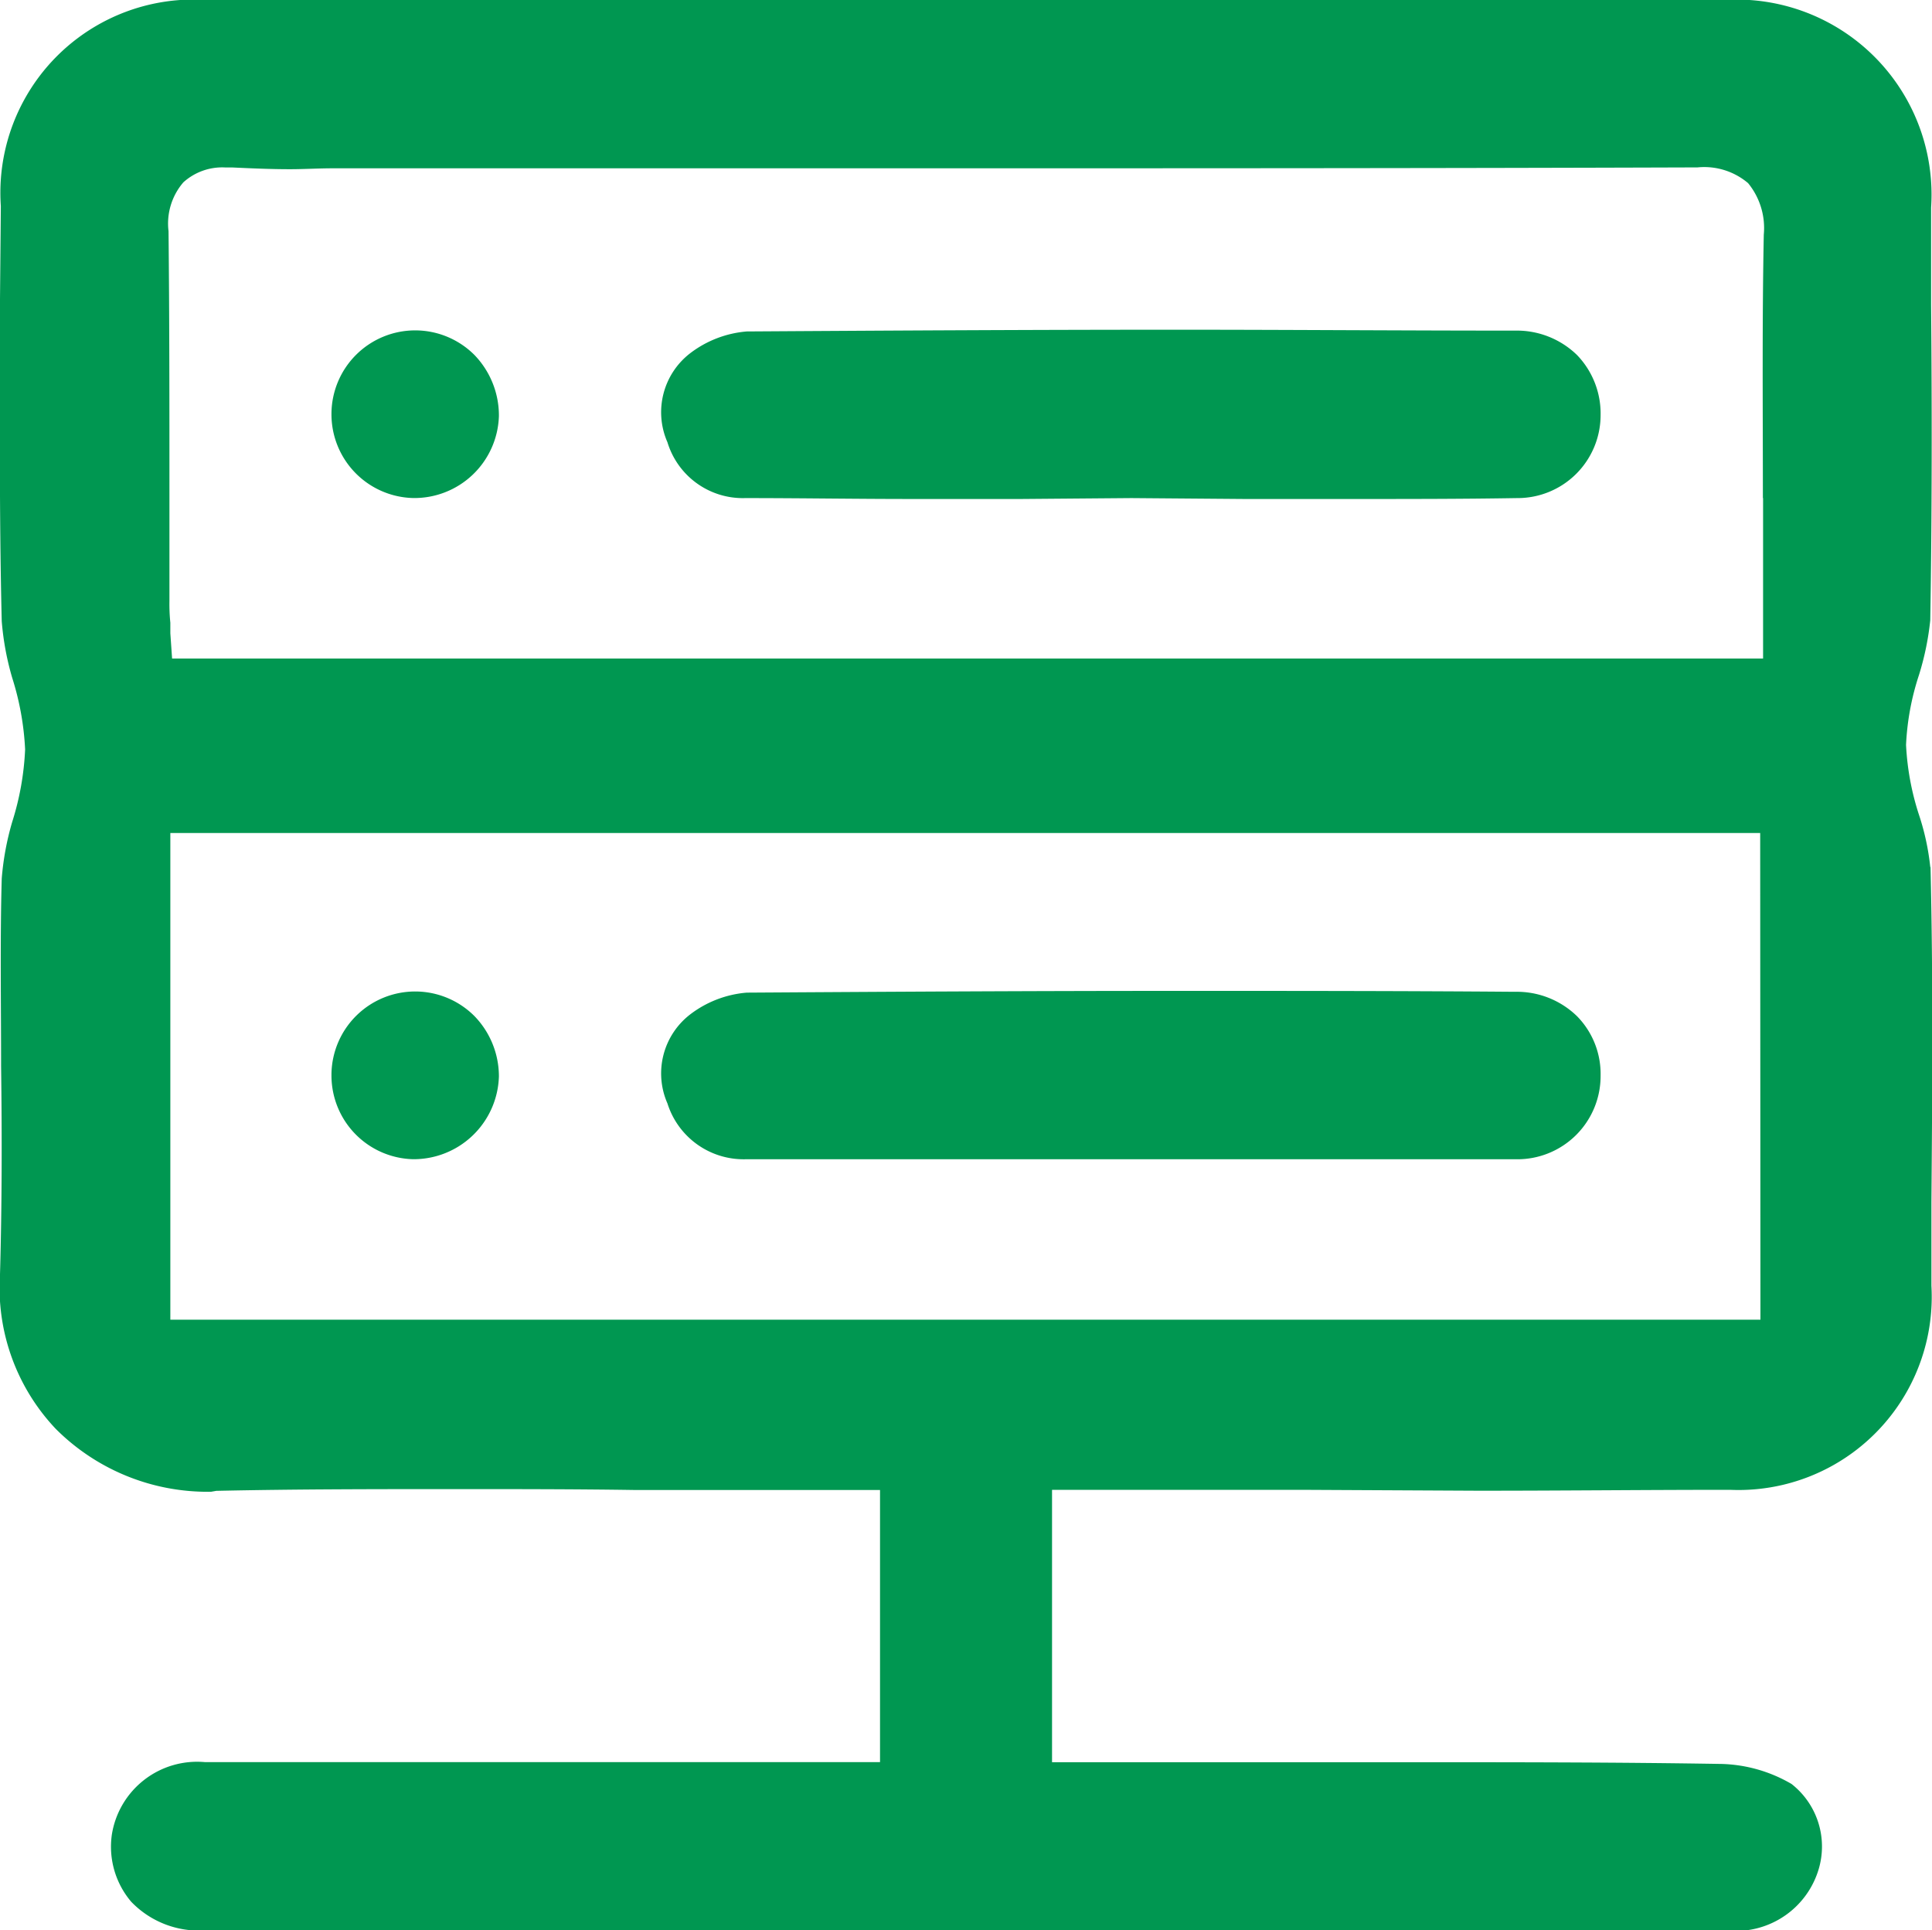 <svg xmlns="http://www.w3.org/2000/svg" xmlns:xlink="http://www.w3.org/1999/xlink" width="30" height="29.969" viewBox="0 0 30 29.969">
	<defs>
		<clipPath id="clip-path">
			<rect id="Прямоугольник_224" data-name="Прямоугольник 224" width="30" height="29.969" fill="#009751"/>
		</clipPath>
	</defs>
	<g id="Сгруппировать_299" data-name="Сгруппировать 299" clip-path="url(#clip-path)">
		<path id="Контур_476" data-name="Контур 476" d="M29.973,13.461a3.818,3.818,0,0,0-.176-.813,4.144,4.144,0,0,1-.2-1.083,4.041,4.041,0,0,1,.2-1.083,4.355,4.355,0,0,0,.176-.853C30,8,30,6.338,29.986,4.74V3.223A3.028,3.028,0,0,0,26.763,0H3.213a3,3,0,0,0-3.2,3.2L0,4.645c0,1.639-.014,3.331.027,5a4.338,4.338,0,0,0,.163.88,4.347,4.347,0,0,1,.2,1.11,4.345,4.345,0,0,1-.2,1.124,4.338,4.338,0,0,0-.163.88C0,14.6.017,15.587.017,16.549.031,17.6.031,18.7,0,19.785a3.185,3.185,0,0,0,.867,2.4,3.33,3.33,0,0,0,2.411.975l.081-.014c1.246-.027,2.492-.027,3.724-.027.934,0,1.855,0,2.79.014h3.792v4.225H3.186a1.34,1.34,0,0,0-1.449,1.124,1.319,1.319,0,0,0,.3,1.043,1.457,1.457,0,0,0,1.1.447H27.088a1.342,1.342,0,0,0,1.151-.948,1.233,1.233,0,0,0-.42-1.327,2.268,2.268,0,0,0-1.083-.311c-1.625-.027-3.25-.027-4.875-.027H16.336V23.13H20.2l2.763.014c1.3,0,2.6-.014,3.9-.014a3,3,0,0,0,3.128-3.169v-1.3c.014-1.706.027-3.467-.014-5.2m-2.641,7.028H2.645V12.933H27.332Zm.041-12.757v2.492H2.672l-.027-.393V9.669a2.945,2.945,0,0,1-.014-.339V7.665c0-1.368,0-2.722-.014-4.076a.98.98,0,0,1,.23-.758A.9.9,0,0,1,3.5,2.6h.108c.3.014.6.027.894.027.217,0,.447-.014.664-.014h8.775c4.144,0,8.274,0,12.418-.014a1.053,1.053,0,0,1,.785.244,1.1,1.1,0,0,1,.244.8c-.027,1.368-.014,2.736-.014,4.09" transform="translate(0 0)" fill="#009751"/>
		<path id="Контур_477" data-name="Контур 477" d="M22.167,5.107a1.289,1.289,0,0,1-1.3,1.287c-.826.014-1.666.014-2.492.014H16.628l-1.747-.014-1.706.014h-1.72c-.853,0-1.706-.014-2.573-.014a1.223,1.223,0,0,1-1.205-.867,1.156,1.156,0,0,1,.352-1.381,1.672,1.672,0,0,1,.88-.339c2.221-.014,4.442-.027,6.663-.027,1.76,0,3.507.014,5.268.014a1.339,1.339,0,0,1,.961.379,1.309,1.309,0,0,1,.366.934" transform="translate(2.687 1.339)" fill="#009751"/>
		<path id="Контур_478" data-name="Контур 478" d="M6.4,5.117A1.313,1.313,0,0,1,5.062,6.39,1.3,1.3,0,0,1,3.8,5.1V5.077a1.3,1.3,0,0,1,2.221-.907,1.353,1.353,0,0,1,.379.948" transform="translate(1.347 1.342)" fill="#009751"/>
		<path id="Контур_479" data-name="Контур 479" d="M22.167,12.674a1.292,1.292,0,0,1-1.3,1.3H8.882a1.24,1.24,0,0,1-1.205-.867,1.156,1.156,0,0,1,.352-1.381,1.672,1.672,0,0,1,.88-.339c2.221-.014,4.442-.027,6.663-.027,1.76,0,3.507,0,5.268.014a1.339,1.339,0,0,1,.961.379,1.278,1.278,0,0,1,.366.921" transform="translate(2.687 4.024)" fill="#009751"/>
		<path id="Контур_480" data-name="Контур 480" d="M6.4,12.684A1.324,1.324,0,0,1,5.062,13.97,1.3,1.3,0,0,1,3.8,12.67v-.027a1.3,1.3,0,0,1,2.221-.894,1.345,1.345,0,0,1,.379.934" transform="translate(1.347 4.027)" fill="#009751"/>
	</g>
</svg>
